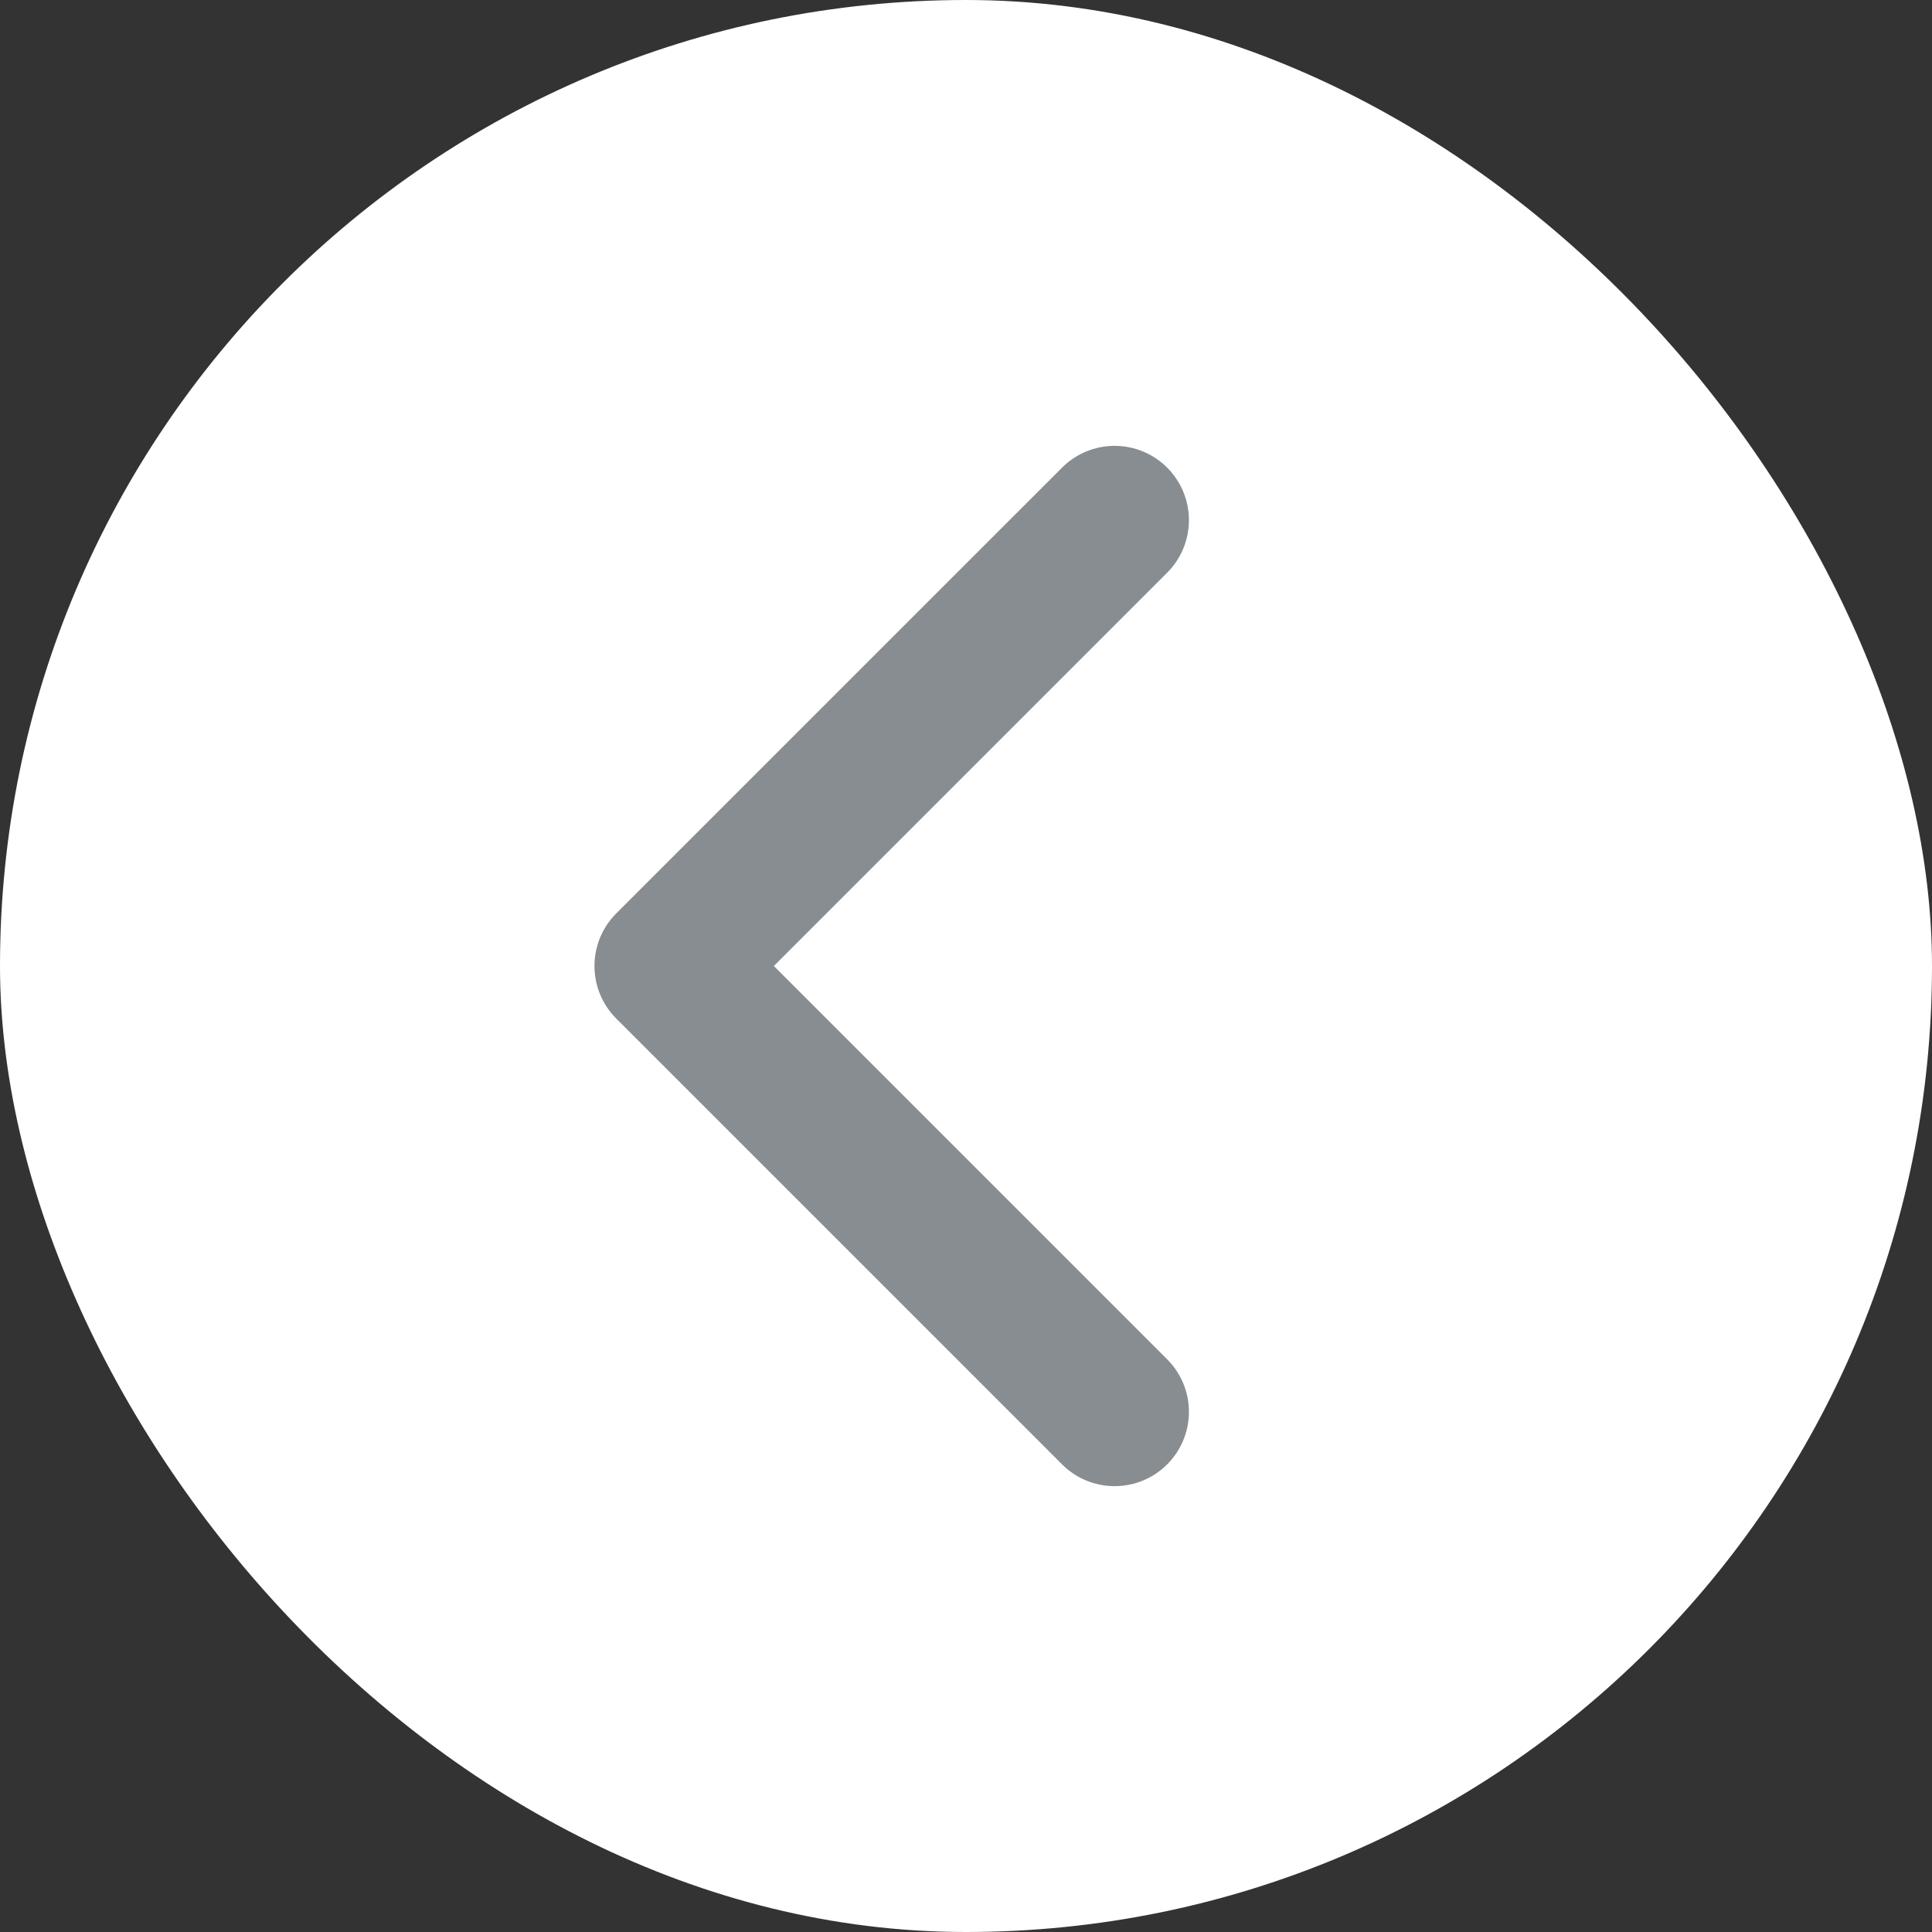 <svg width="26" height="26" viewBox="0 0 26 26" fill="none" xmlns="http://www.w3.org/2000/svg">
<rect x="0" y="0" width="26" height="26" fill="#333333" stroke="none"/>
<rect width="26" height="26" rx="13" fill="white"/>
<path d="M15 19L9 13L15 7" stroke="#878D91" stroke-width="2" stroke-linecap="round" stroke-linejoin="round"/>
</svg>
